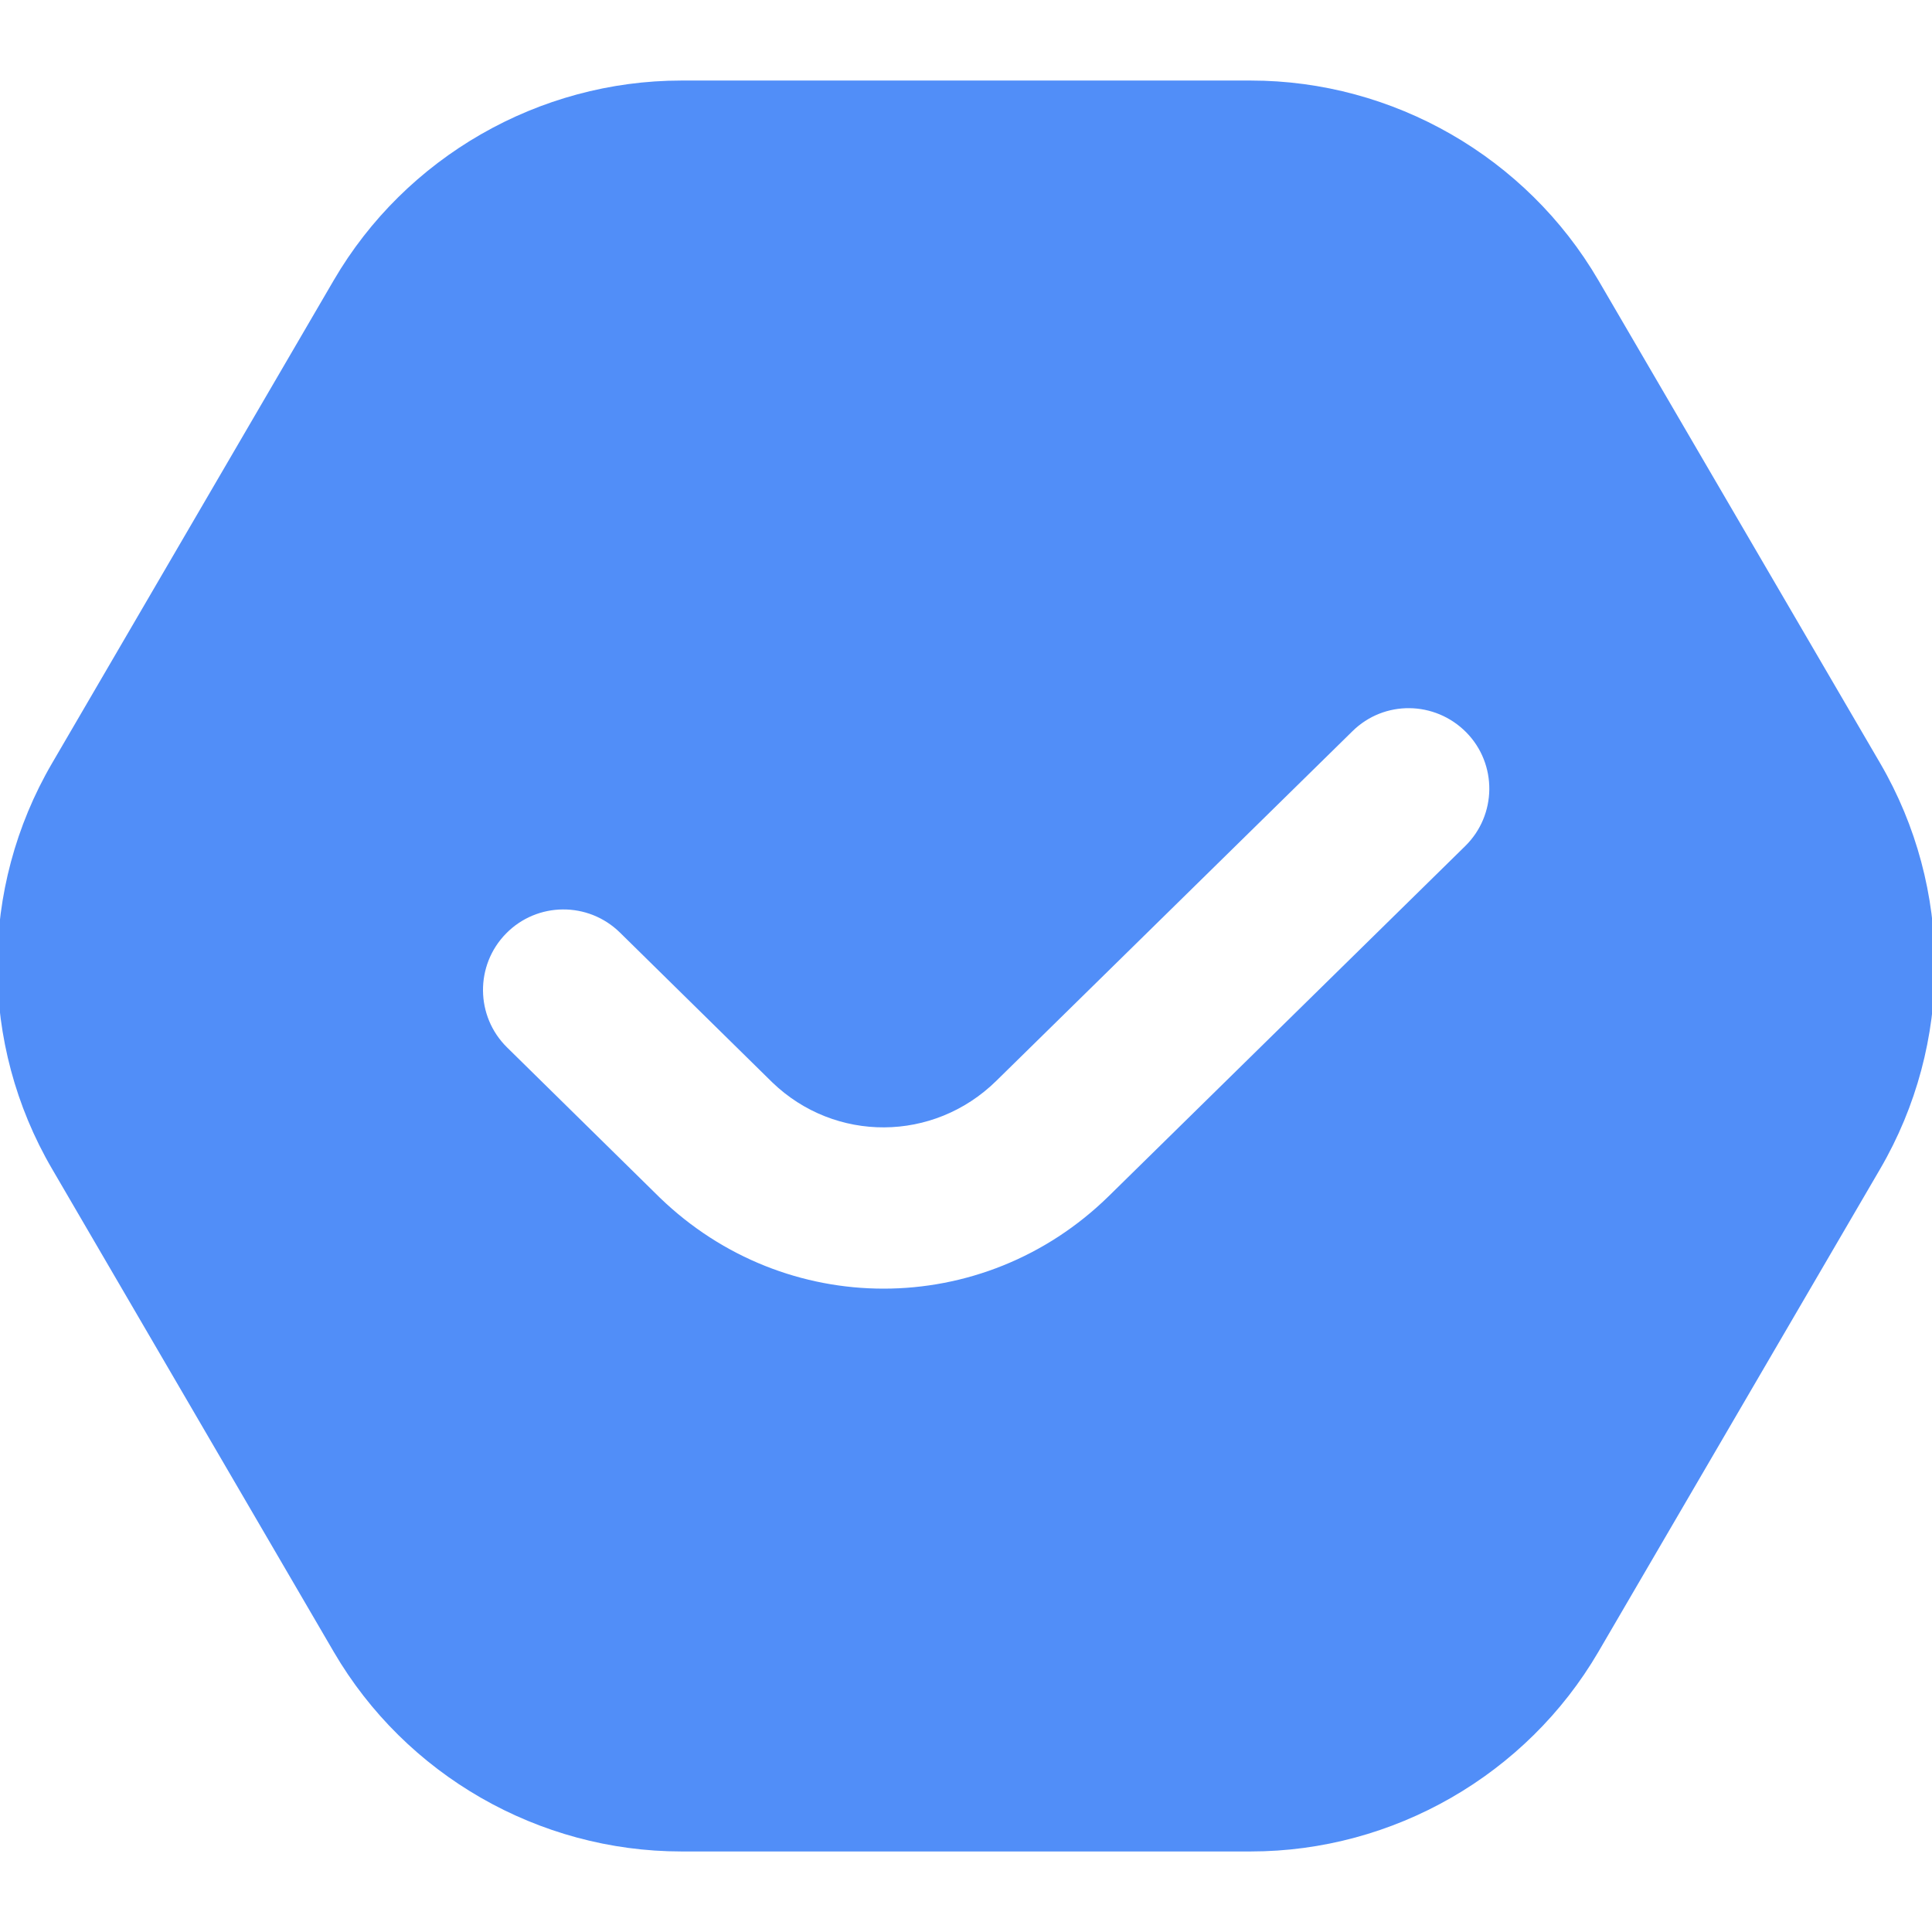 <svg width="16" height="16" viewBox="0 0 16 16" fill="none" xmlns="http://www.w3.org/2000/svg">
<g clip-path="url(#clip0_319_467)">
<path d="M15.571 6.321L13.237 2.321C12.641 1.301 11.539 0.667 10.358 0.667H5.643C4.463 0.667 3.359 1.301 2.764 2.321L0.431 6.321C-0.174 7.357 -0.174 8.644 0.431 9.68L2.764 13.68C3.359 14.7 4.462 15.333 5.643 15.333H10.358C11.539 15.333 12.642 14.699 13.237 13.68L15.571 9.68C16.175 8.644 16.175 7.357 15.571 6.321ZM12.133 7.008L9.183 9.905C8.661 10.417 7.989 10.672 7.317 10.672C6.651 10.672 5.985 10.421 5.465 9.919L4.199 8.674C3.937 8.416 3.933 7.994 4.191 7.731C4.449 7.468 4.871 7.465 5.134 7.723L6.396 8.964C6.915 9.464 7.731 9.461 8.25 8.952L11.2 6.056C11.462 5.797 11.883 5.802 12.143 6.065C12.401 6.327 12.397 6.75 12.133 7.008Z" fill="#518EF8"/>
</g>
<defs>
<clipPath id="clip0_319_467">
<rect width="16" height="16" fill="white" transform="translate(0 0)"/>
</clipPath>
</defs>
</svg>
